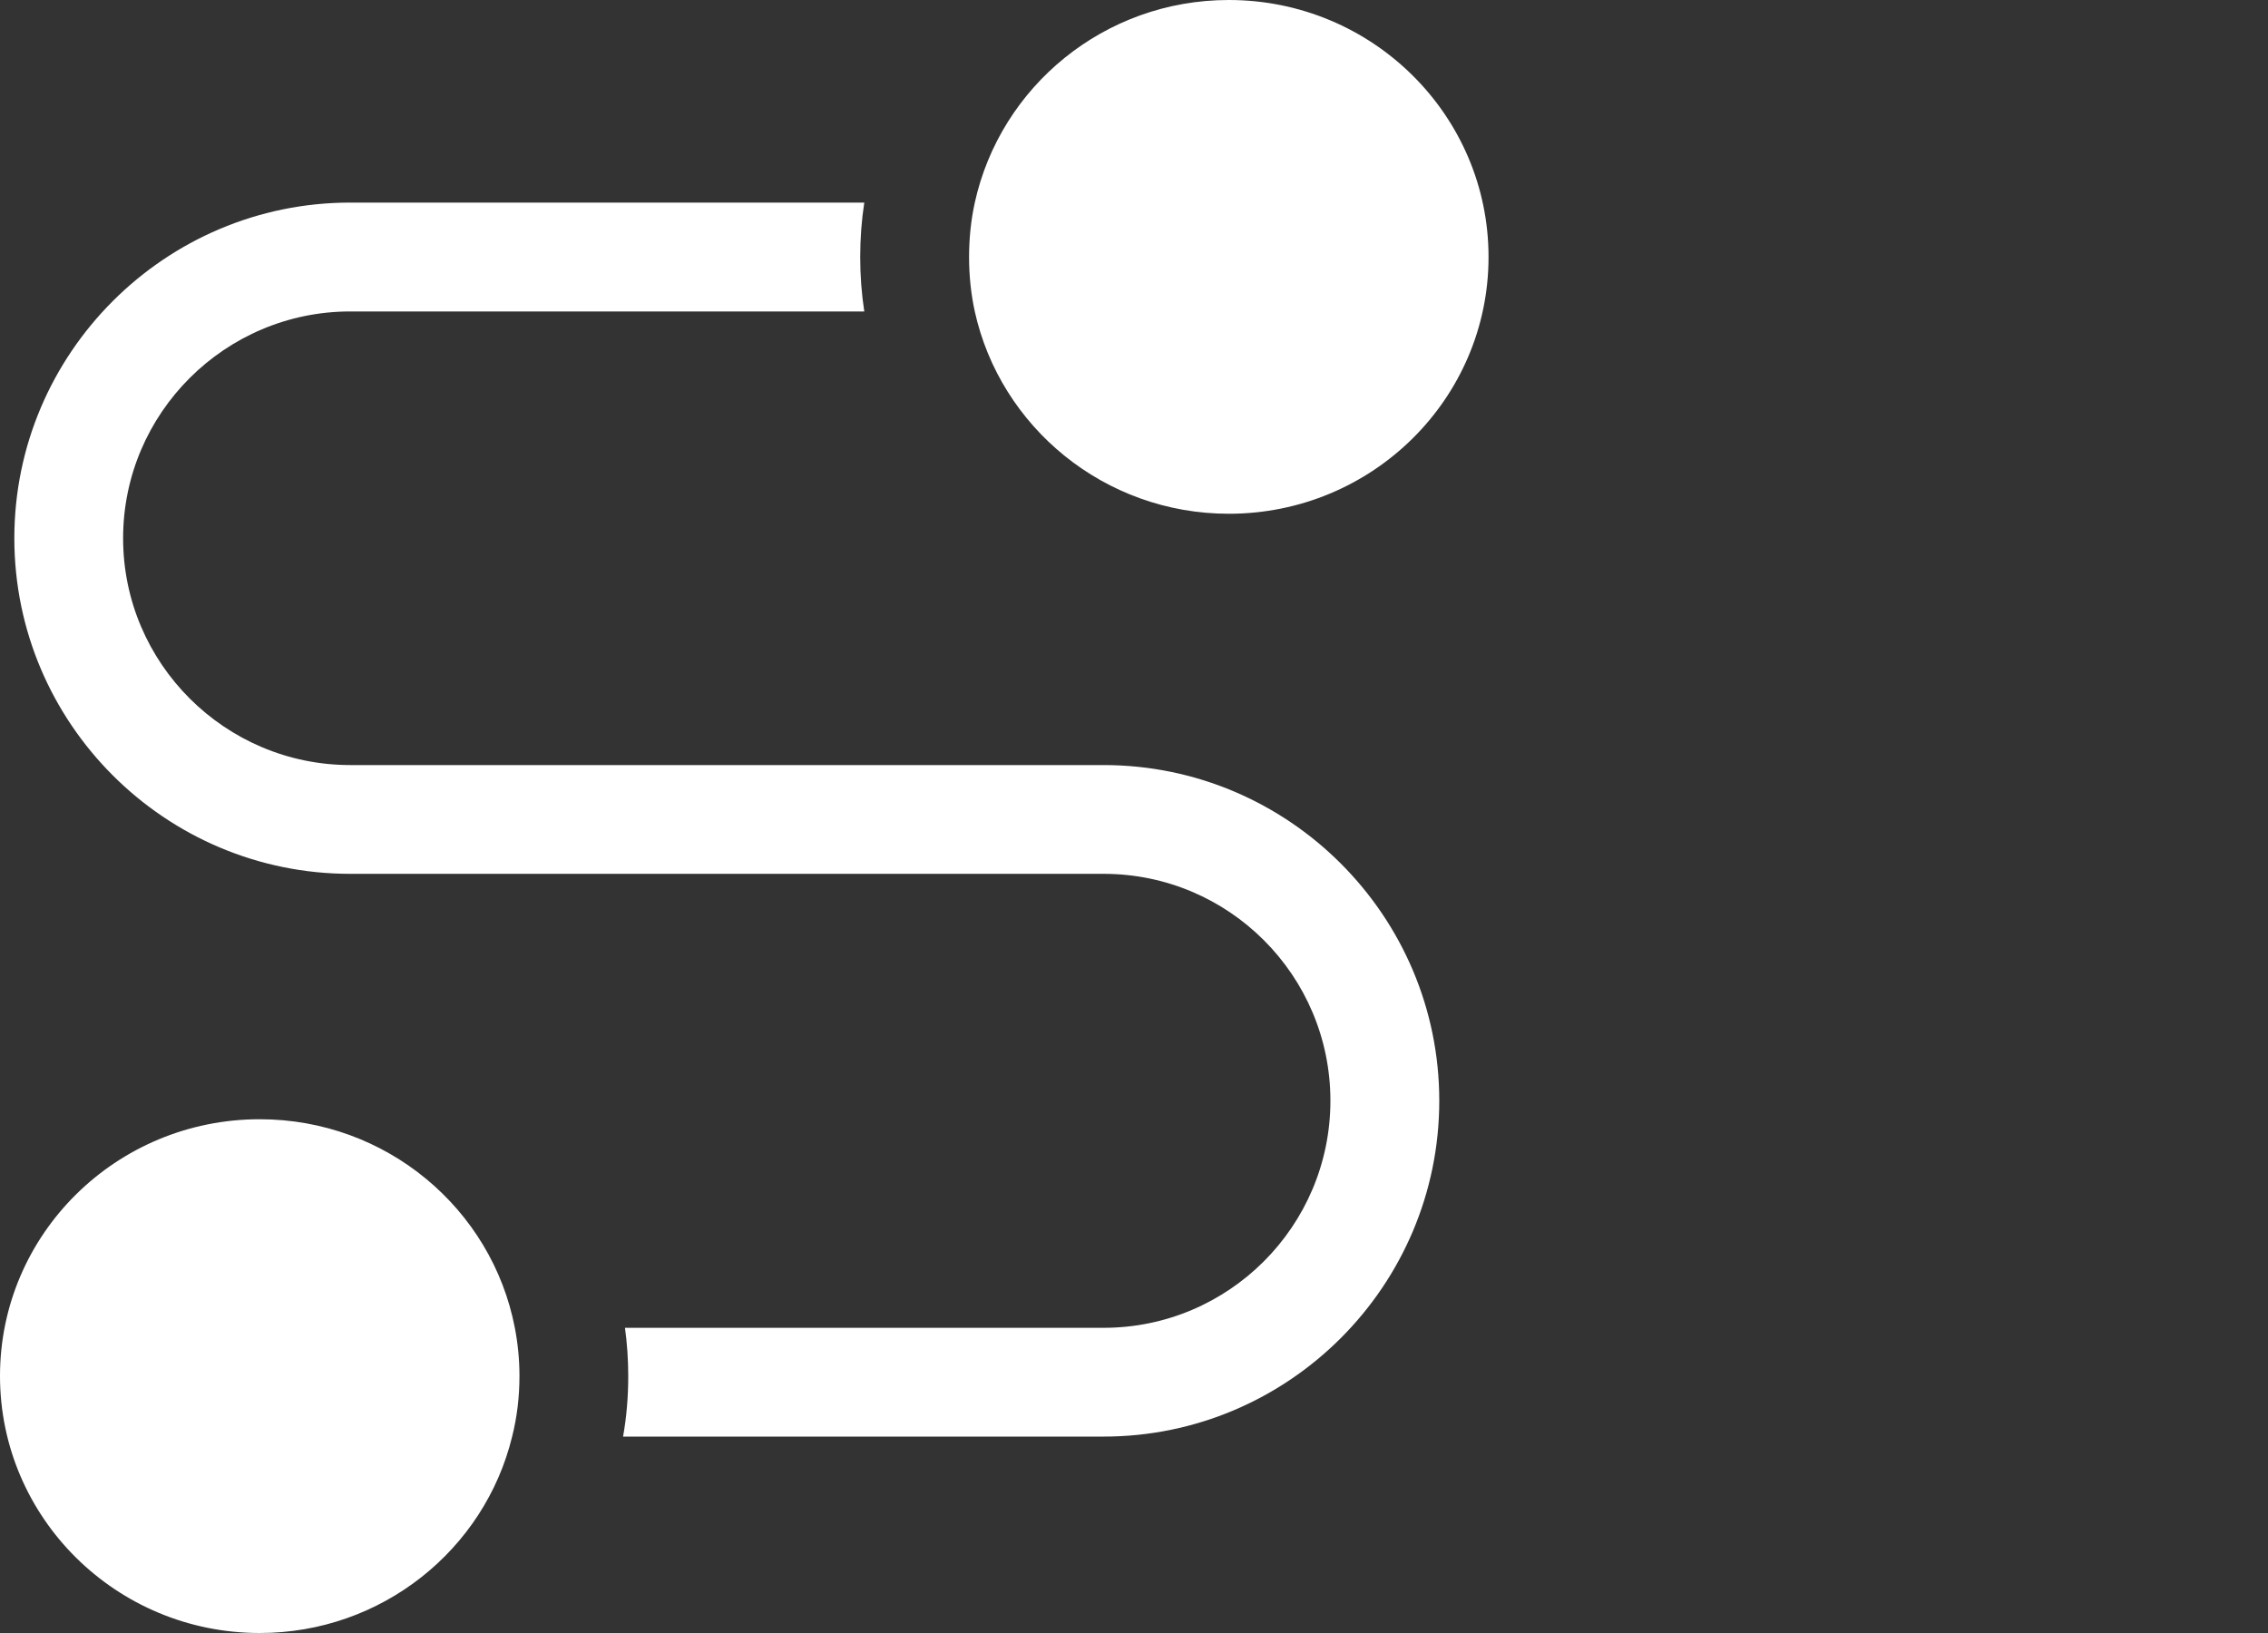 <?xml version="1.0" encoding="UTF-8"?> <svg xmlns="http://www.w3.org/2000/svg" width="25" height="18" viewBox="0 0 25 18" fill="none"><rect x="0" y="0" width="25" height="18" fill="#333333" stroke="none"/><g clip-path="url(#clip0_292_9380)"><path d="M15.865 12.133C15.865 14.174 14.204 15.835 12.165 15.835H6.868C6.907 15.617 6.925 15.395 6.925 15.167C6.925 14.987 6.913 14.81 6.889 14.636H12.165C13.544 14.636 14.665 13.515 14.665 12.133C14.665 10.751 13.544 9.632 12.165 9.632H3.861C1.819 9.632 0.158 7.972 0.158 5.933C0.158 3.894 1.819 2.233 3.861 2.233H9.527C9.497 2.428 9.482 2.629 9.482 2.833C9.482 3.037 9.497 3.238 9.527 3.433H3.861C2.482 3.433 1.357 4.554 1.357 5.933C1.357 7.312 2.482 8.433 3.861 8.433H12.165C14.204 8.433 15.865 10.094 15.865 12.133Z" fill="white"></path><path d="M13.545 0C12.172 0 11.026 0.956 10.745 2.234C10.703 2.425 10.682 2.626 10.682 2.833C10.682 3.04 10.703 3.241 10.745 3.433C11.026 4.707 12.175 5.663 13.545 5.663C15.128 5.663 16.408 4.395 16.408 2.833C16.408 1.271 15.128 0 13.545 0Z" fill="white"></path><path d="M5.675 14.636C5.423 13.326 4.26 12.337 2.863 12.337C1.28 12.337 0 13.605 0 15.167C0 16.729 1.28 18 2.863 18C4.209 18 5.342 17.08 5.645 15.836C5.699 15.623 5.726 15.398 5.726 15.167C5.726 14.984 5.708 14.807 5.675 14.636Z" fill="white"></path></g><defs><clipPath id="clip0_292_9380"><rect width="16.408" height="18" fill="white"></rect></clipPath></defs></svg> 